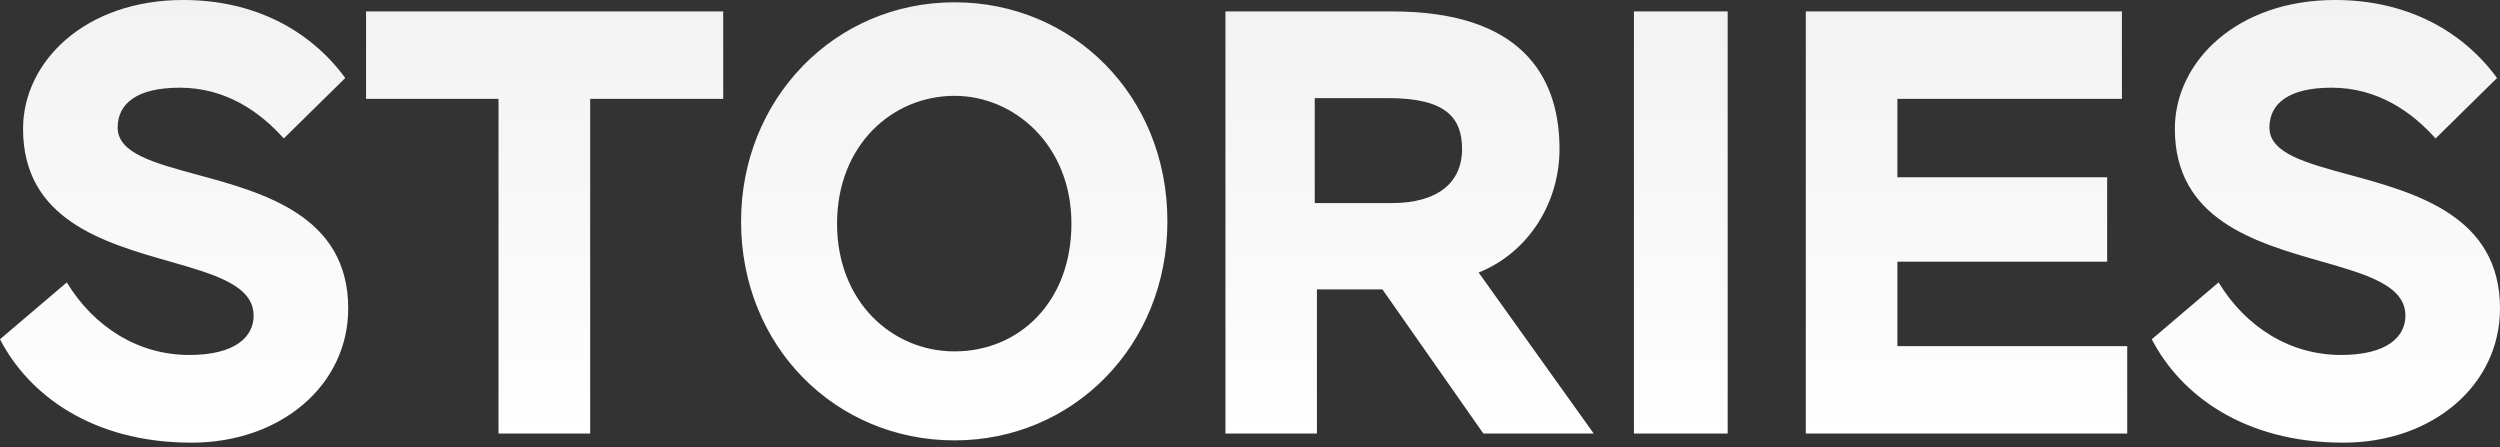 <svg width="436" height="78" fill="none" xmlns="http://www.w3.org/2000/svg"><rect width="100%" height="100%" fill="#333333" stroke="none"/><path fill-rule="evenodd" clip-rule="evenodd" d="M44.232 55.052c0 3.69-3.196 6.855-11.239 6.855-8.867 0-16.6-4.852-21.342-12.656L0 59.165c4.949 9.597 15.981 18.034 33.406 18.034 15.569 0 27.323-10.02 27.323-23.413 0-16.168-14.764-20.177-26.4-23.336-7.567-2.055-13.811-3.75-13.811-8.197 0-4.219 3.402-6.96 10.826-6.96 8.042 0 14.022 4.218 18.146 8.858l10.723-10.546C54.027 5.168 44.232 0 31.963 0 14.846 0 4.02 10.757 4.02 22.464c0 15.822 14.028 19.833 25.513 23.118 7.96 2.276 14.698 4.203 14.698 9.47zm19.61-37.81h23.1v58.369h15.984V17.242h23.203V1.992H63.843v15.25zm102.629 59.56c-20.625 0-37.228-16.252-37.228-38.202 0-21.317 16.294-38.2 37.228-38.2 20.625 0 37.125 16.251 37.125 38.201 0 21.74-16.5 38.202-37.125 38.202zm-20.489-37.805c0-13.665 9.63-22.284 20.489-22.284 10.449 0 20.386 8.62 20.386 22.284 0 13.666-9.117 22.285-20.386 22.285-10.859 0-20.489-8.62-20.489-22.285zm83.691 11.478v25.136h-15.955V1.993h29.131c22.495 0 28.877 11.312 29.123 23.247l.008.731c0 9.465-5.456 18.09-14.103 21.56l20.073 28.08h-19.249l-17.602-25.136h-11.426zm12.463-33.364c10.174 0 12.846 3.532 12.846 8.885 0 5.994-4.419 9.42-12.23 9.42h-13.463V17.11h12.847zm59.171 58.5h-16.35V1.993h16.35V75.61zm13.625 0h56.057V60.36h-40.085V45.638h36.582V30.914h-36.582V17.242h39.158V1.992h-55.13v73.619zm89.874-30.03c7.959 2.277 14.697 4.204 14.697 9.47 0 3.692-3.196 6.856-11.238 6.856-8.867 0-16.6-4.852-21.343-12.656l-11.651 9.914c4.949 9.597 15.982 18.034 33.406 18.034 15.569 0 27.323-10.02 27.323-23.413 0-16.168-14.764-20.177-26.4-23.336-7.567-2.055-13.811-3.75-13.811-8.197 0-4.219 3.403-6.96 10.826-6.96 8.042 0 14.022 4.218 18.147 8.858l10.723-10.546C429.298 5.168 419.503 0 407.234 0c-17.115 0-27.941 10.757-27.941 22.464 0 15.822 14.028 19.833 25.513 23.118z" fill="url(#paint0_linear)"/><defs><linearGradient id="paint0_linear" x1="0" y1="0" x2="0" y2="77.199" gradientUnits="userSpaceOnUse"><stop stop-color="#F2F2F2"/><stop offset="1" stop-color="#fff"/></linearGradient></defs></svg>